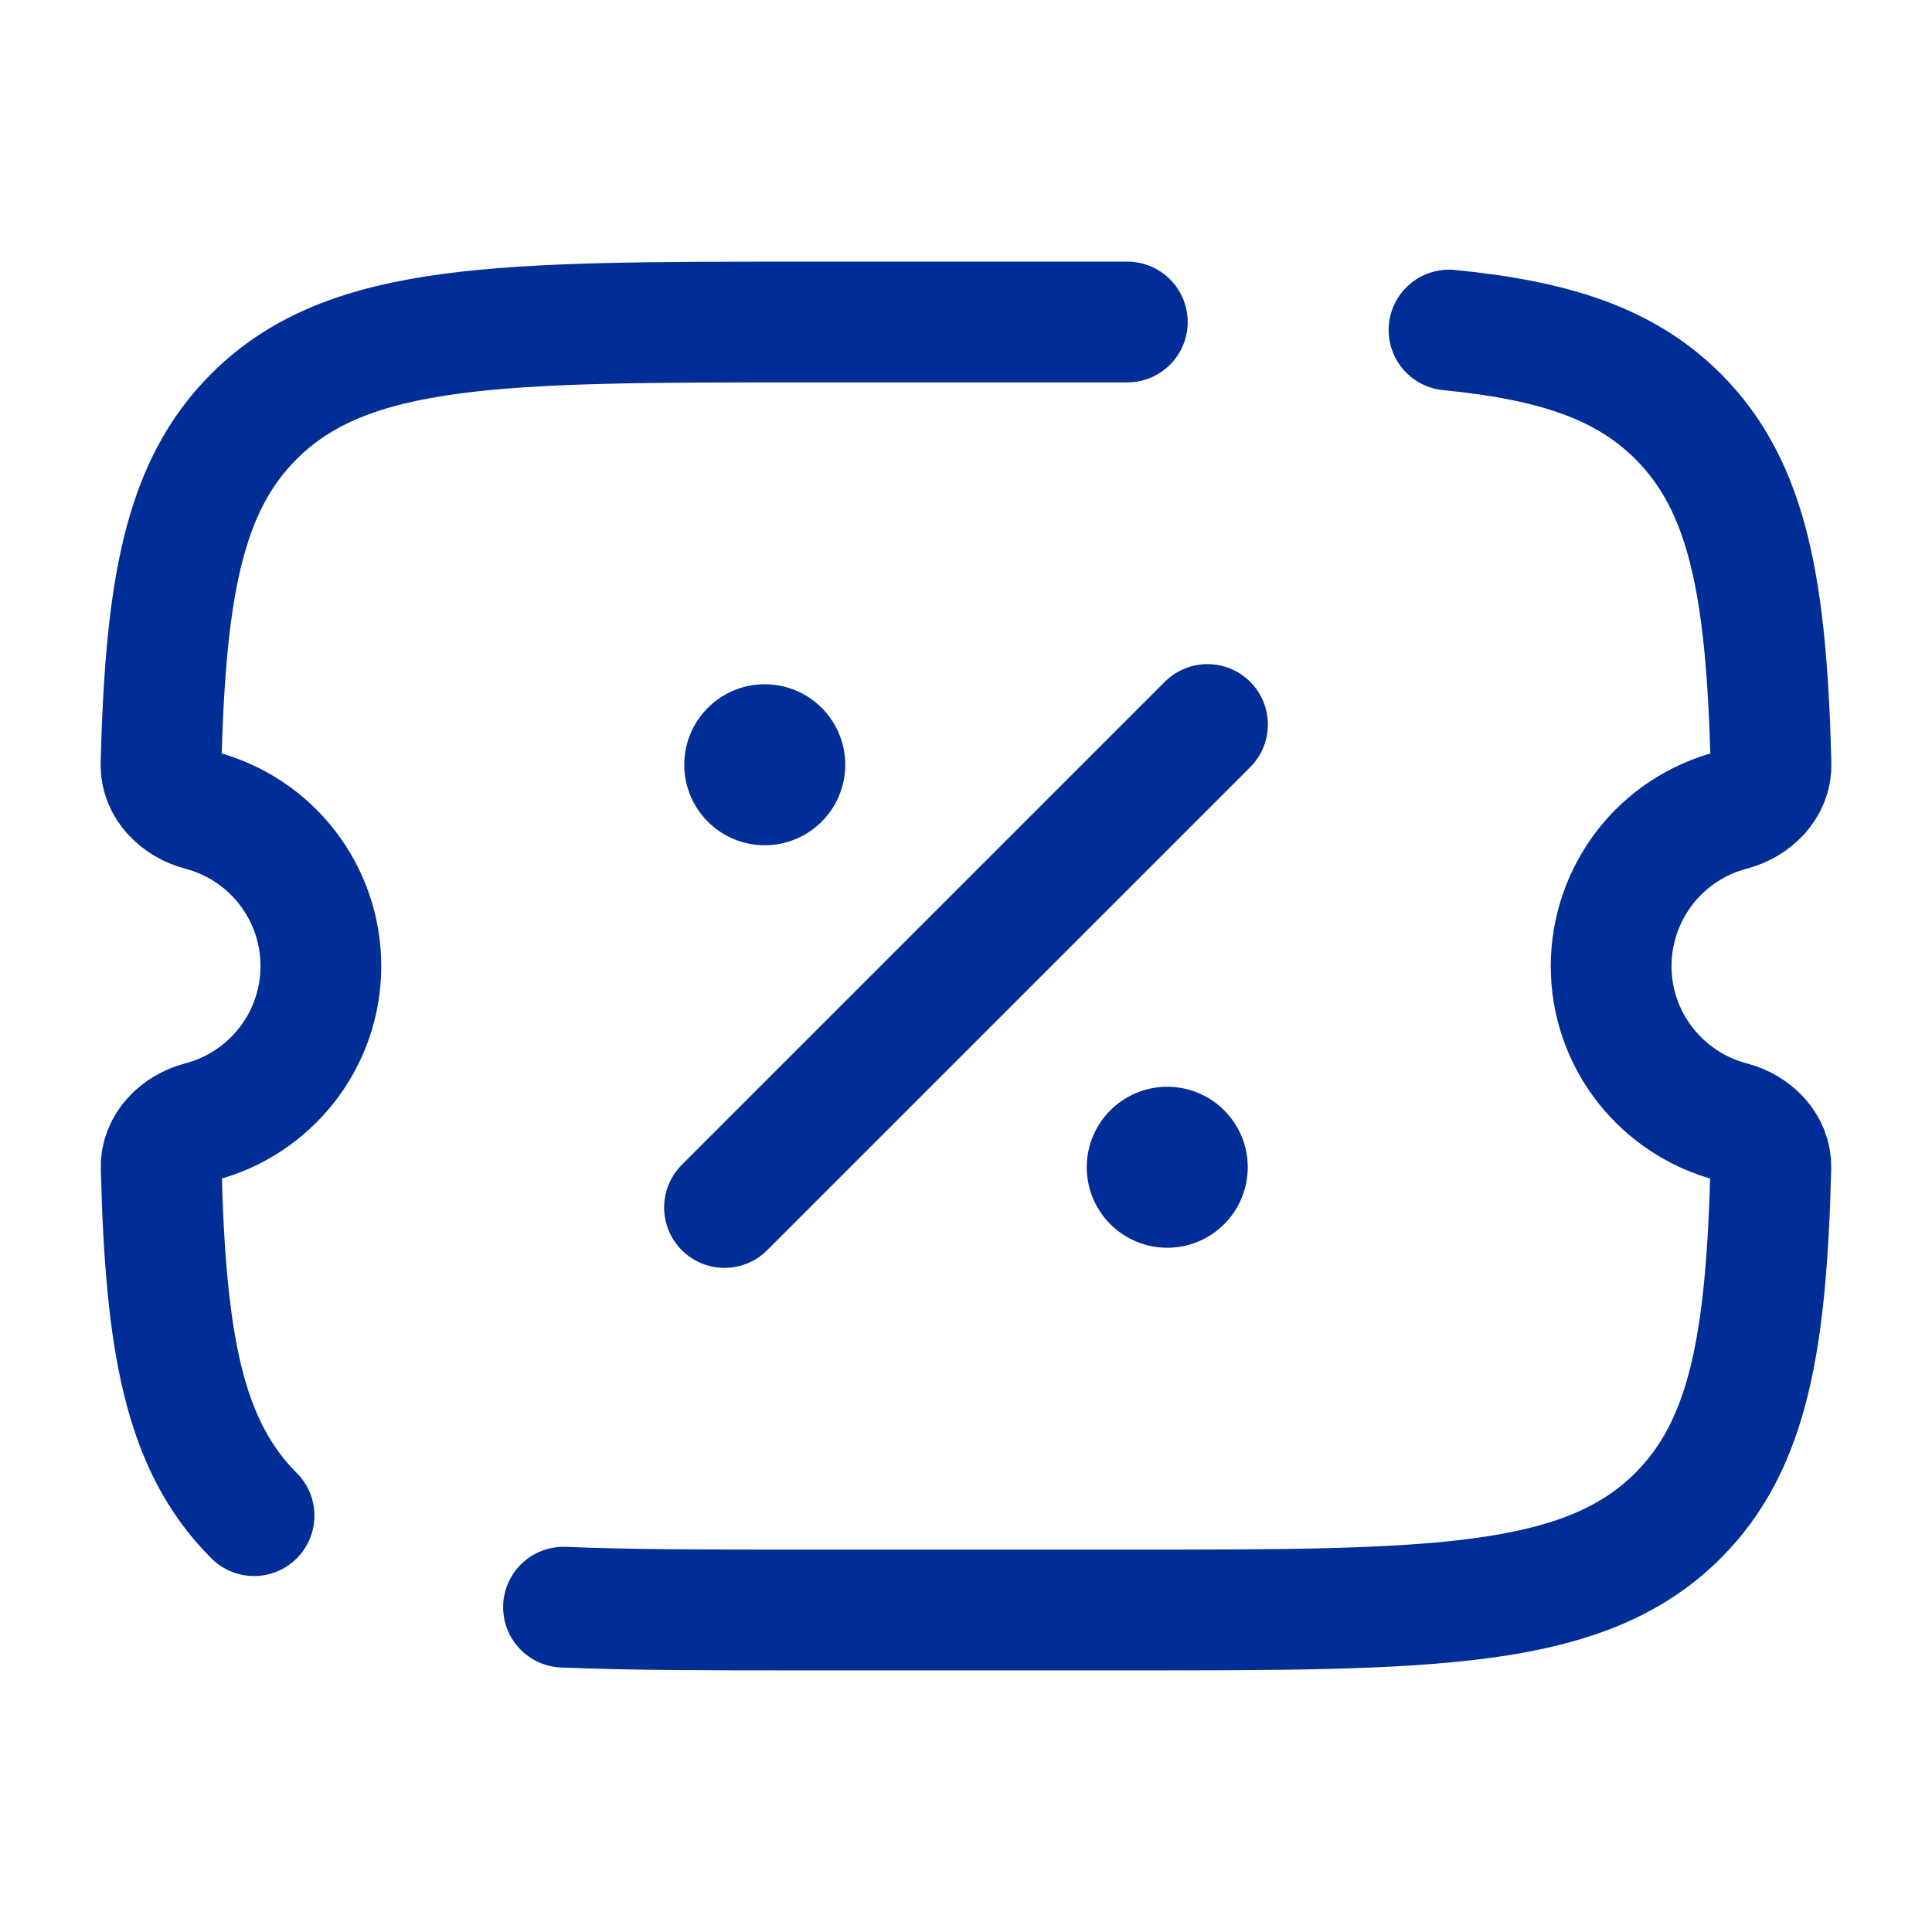 <?xml version="1.0" encoding="UTF-8"?> <svg xmlns="http://www.w3.org/2000/svg" width="24" height="24" viewBox="0 0 24 24" fill="none"><path d="M9 15L15 9" stroke="#002D96" stroke-width="1.5" stroke-linecap="round"></path><path d="M15.5 14.5C15.5 14.765 15.395 15.02 15.207 15.207C15.02 15.395 14.765 15.5 14.5 15.5C14.235 15.5 13.98 15.395 13.793 15.207C13.605 15.02 13.5 14.765 13.5 14.5C13.5 14.235 13.605 13.98 13.793 13.793C13.98 13.605 14.235 13.5 14.5 13.5C14.765 13.5 15.02 13.605 15.207 13.793C15.395 13.98 15.5 14.235 15.5 14.5ZM10.5 9.5C10.5 9.765 10.395 10.02 10.207 10.207C10.02 10.395 9.765 10.5 9.5 10.5C9.235 10.5 8.98 10.395 8.793 10.207C8.605 10.02 8.5 9.765 8.5 9.5C8.5 9.235 8.605 8.98 8.793 8.793C8.98 8.605 9.235 8.5 9.5 8.5C9.765 8.5 10.02 8.605 10.207 8.793C10.395 8.98 10.5 9.235 10.5 9.5Z" fill="#002D96"></path><path d="M14.004 4H9.996C6.218 4 4.33 4 3.156 5.172C2.276 6.049 2.056 7.326 2 9.494C1.993 9.772 2.221 9.994 2.49 10.065C2.918 10.177 3.298 10.427 3.568 10.777C3.839 11.127 3.986 11.557 3.986 12C3.986 12.929 3.352 13.71 2.492 13.935C2.222 14.005 1.994 14.227 2.002 14.505C2.057 16.675 2.278 17.951 3.156 18.828M18 4.1C19.309 4.228 20.189 4.517 20.845 5.172C21.723 6.049 21.945 7.326 22 9.494C22.007 9.772 21.779 9.994 21.51 10.065C21.082 10.177 20.703 10.427 20.432 10.777C20.162 11.128 20.015 11.557 20.014 12C20.014 12.929 20.648 13.71 21.508 13.935C21.778 14.005 22.006 14.227 21.998 14.505C21.943 16.675 21.722 17.951 20.844 18.828C19.67 20 17.782 20 14.004 20H9.996C8.83 20 7.841 20 7 19.965" stroke="#002D96" stroke-width="1.5" stroke-linecap="round"></path></svg> 